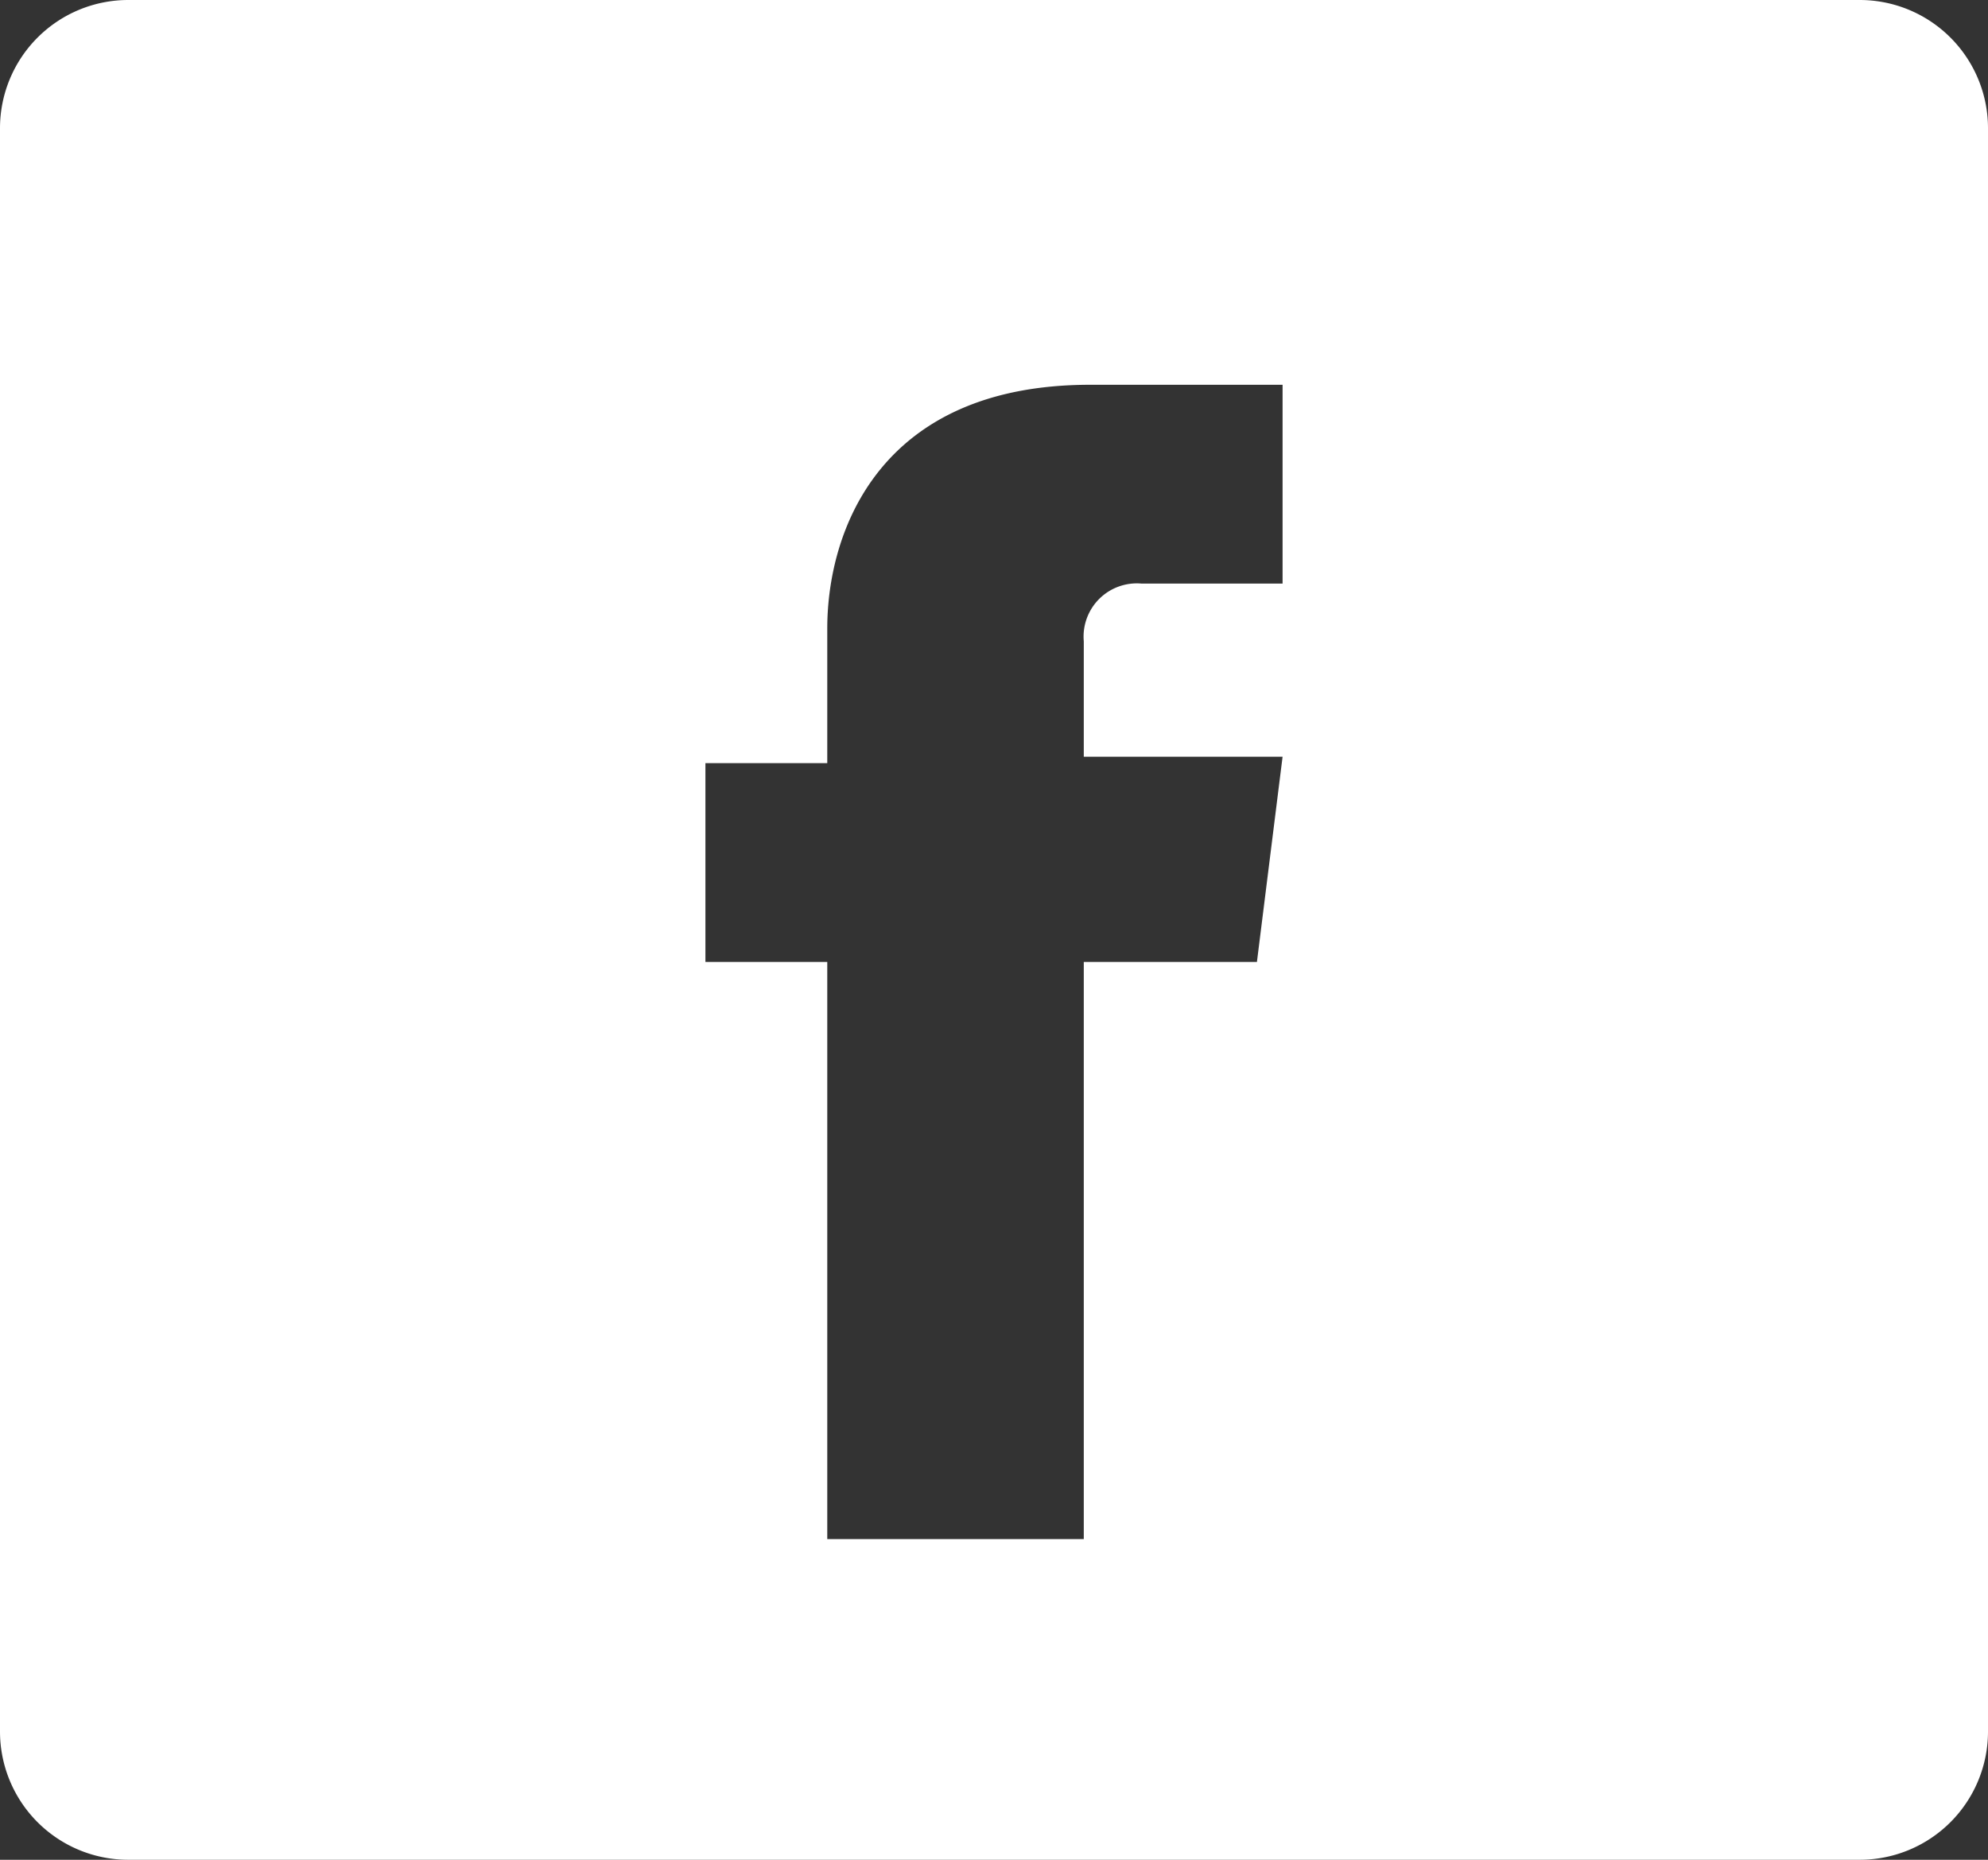 <svg id="Layer_1" data-name="Layer 1" xmlns="http://www.w3.org/2000/svg" viewBox="0 0 31 29"><rect x="0" y="0" width="31" height="29" fill="#333333" stroke="none"/><defs><style>.cls1{fill:#fff;fill-rule:evenodd;}</style></defs><path class="cls1" d="M29,0H2A2,2,0,0,0,0,2V27a2,2,0,0,0,2,2H29a2,2,0,0,0,2-2V2A2,2,0,0,0,29,0ZM20,9.1H17.8a.83.83,0,0,0-.9.9v1.8H20L19.6,15H16.9v9h-4V15H11V11.9h1.9V9.8c0-1.5.8-3.8,4.1-3.8h3Z"/></svg>